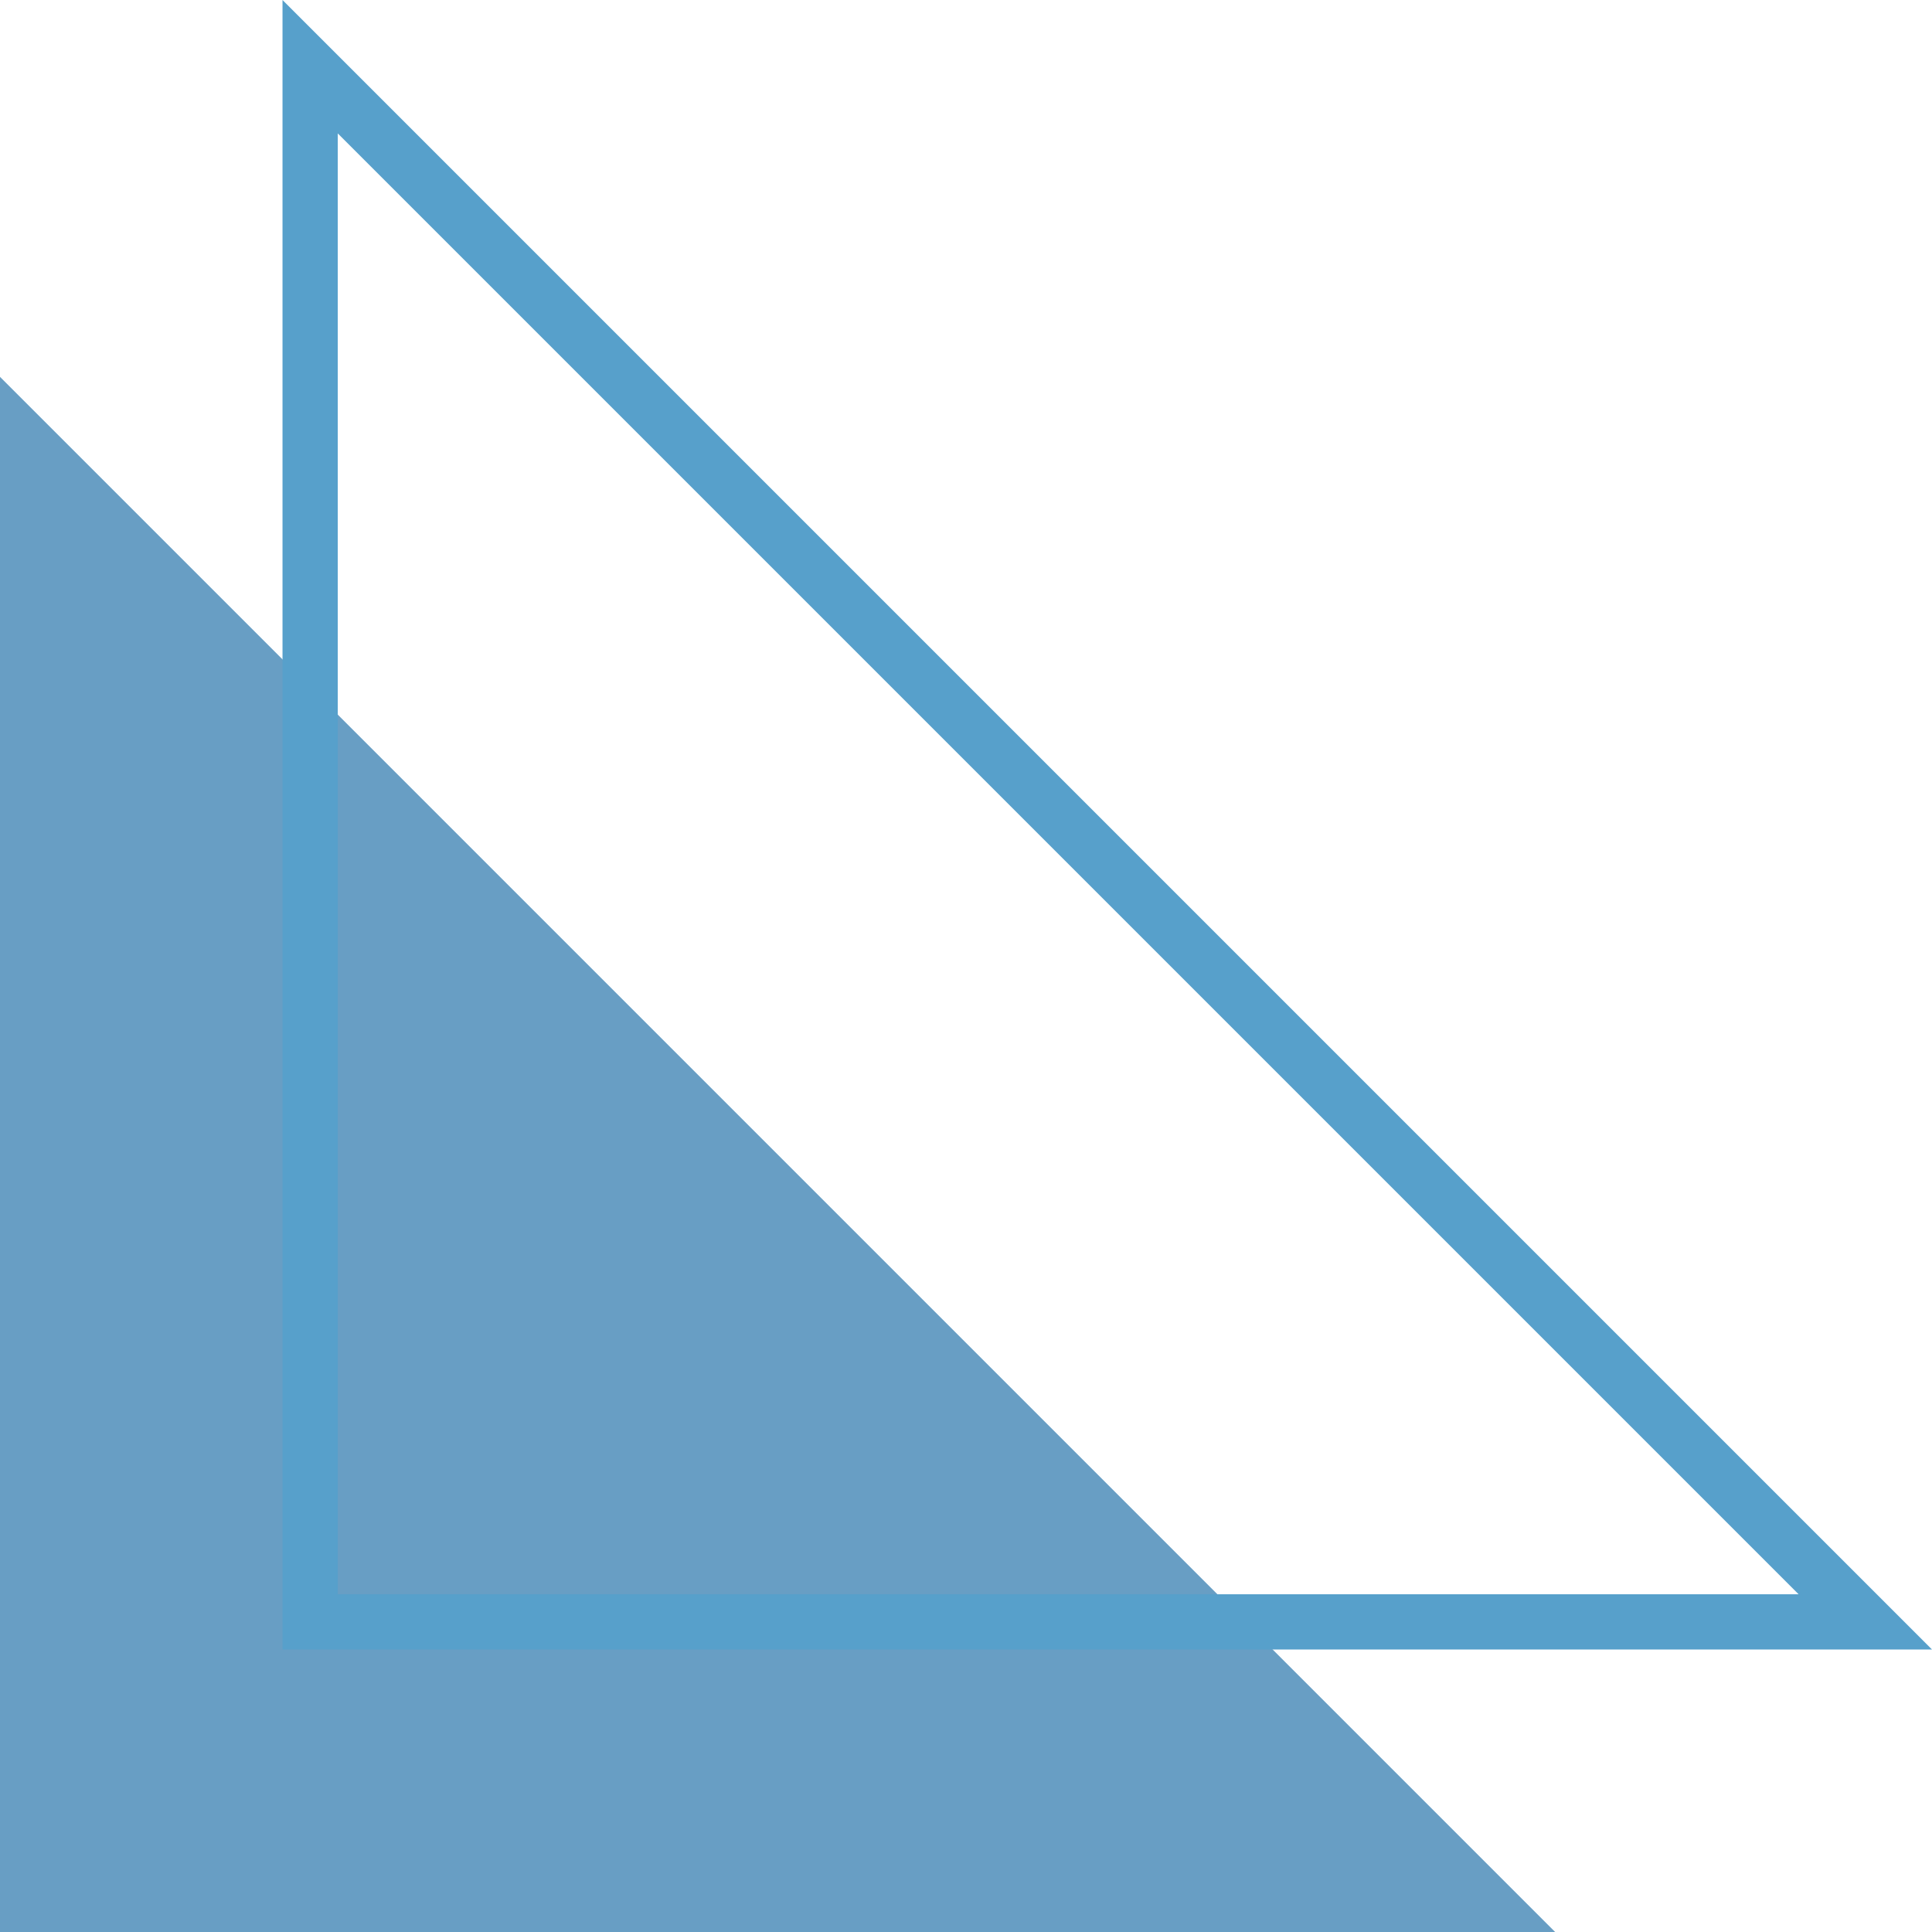   <svg xmlns="http://www.w3.org/2000/svg" viewBox="0 0 211.212 211.212" width="100%" style="vertical-align: middle; max-width: 100%; width: 100%;">
   <g>
    <g>
     <polygon points="170.012 211.212 0 211.212 0 41.2 170.012 211.212" fill="rgb(104,158,196)">
     </polygon>
     <path d="M211.212,180.328H30.884V0ZM36.927,174.286h159.7l-159.7-159.7Z" fill="rgb(87,160,203)">
     </path>
    </g>
   </g>
  </svg>
